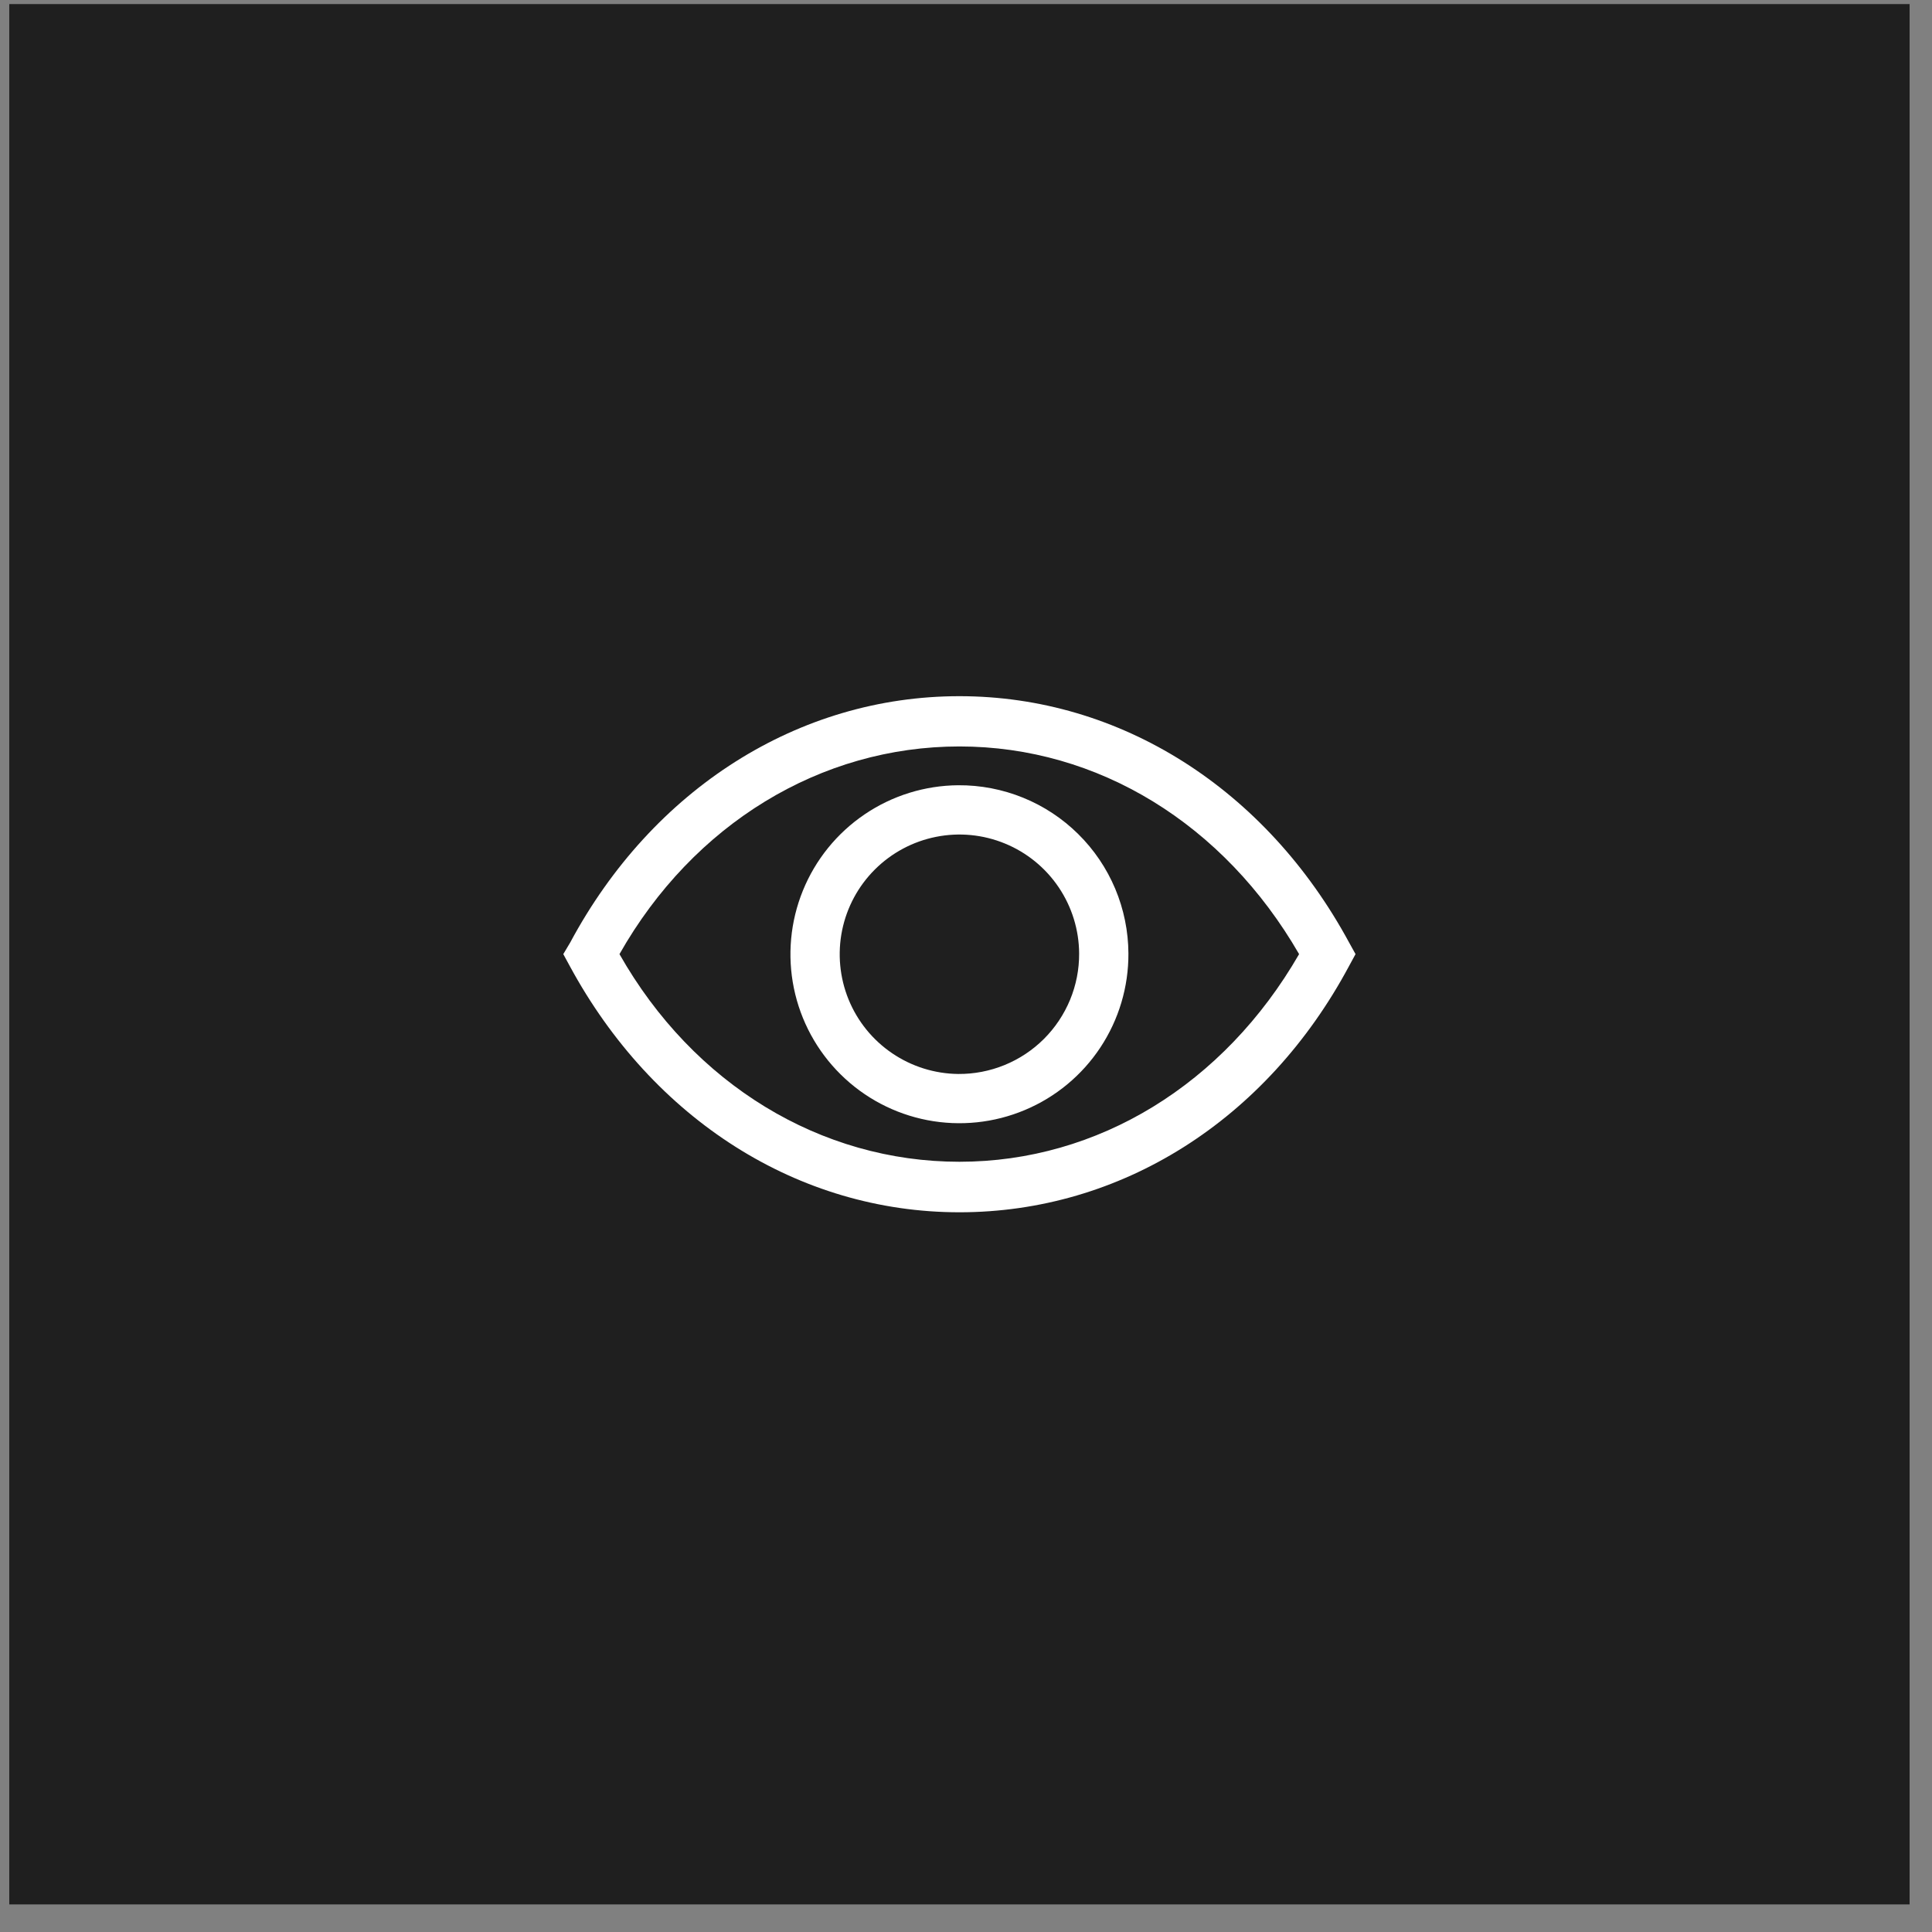 <?xml version="1.0" encoding="UTF-8"?> <svg xmlns="http://www.w3.org/2000/svg" width="61" height="61" viewBox="0 0 61 61" fill="none"><rect x="0" y="0" width="61" height="61" fill="#808080" stroke="none"/> <path d="M60.293 0.129H0.293V60.129H60.293V0.129Z" fill="#1F1F1F"></path> <path d="M42.596 29.759C39.975 24.914 35.379 21.981 30.292 21.981C25.205 21.981 20.601 24.914 18.003 29.759L17.785 30.125L17.988 30.498C20.609 35.344 25.205 38.276 30.292 38.276C35.379 38.276 39.983 35.383 42.596 30.498L42.799 30.125L42.596 29.759ZM30.292 36.681C25.913 36.681 21.892 34.239 19.559 30.125C21.892 26.01 25.913 23.568 30.292 23.568C34.671 23.568 38.645 26.018 41.017 30.125C38.645 34.239 34.663 36.681 30.292 36.681Z" fill="white"></path> <path d="M30.254 24.793C29.199 24.801 28.17 25.121 27.298 25.713C26.425 26.305 25.747 27.142 25.35 28.119C24.953 29.096 24.854 30.169 25.066 31.202C25.278 32.235 25.792 33.182 26.542 33.923C27.292 34.665 28.245 35.167 29.28 35.367C30.316 35.567 31.387 35.456 32.359 35.047C33.332 34.639 34.161 33.952 34.743 33.072C35.325 32.192 35.633 31.16 35.628 30.105C35.625 29.403 35.483 28.709 35.212 28.062C34.94 27.415 34.543 26.827 34.043 26.334C33.544 25.84 32.952 25.45 32.302 25.186C31.652 24.922 30.956 24.788 30.254 24.793ZM30.254 33.909C29.509 33.901 28.783 33.673 28.167 33.254C27.551 32.836 27.072 32.244 26.791 31.554C26.511 30.864 26.44 30.106 26.588 29.376C26.737 28.646 27.097 27.976 27.625 27.451C28.153 26.925 28.824 26.567 29.555 26.422C30.286 26.276 31.043 26.35 31.732 26.634C32.421 26.917 33.01 27.398 33.427 28.016C33.843 28.633 34.068 29.36 34.072 30.105C34.075 30.607 33.977 31.104 33.786 31.567C33.594 32.03 33.313 32.451 32.958 32.805C32.602 33.159 32.181 33.438 31.716 33.628C31.252 33.817 30.755 33.913 30.254 33.909Z" fill="white"></path> </svg> 